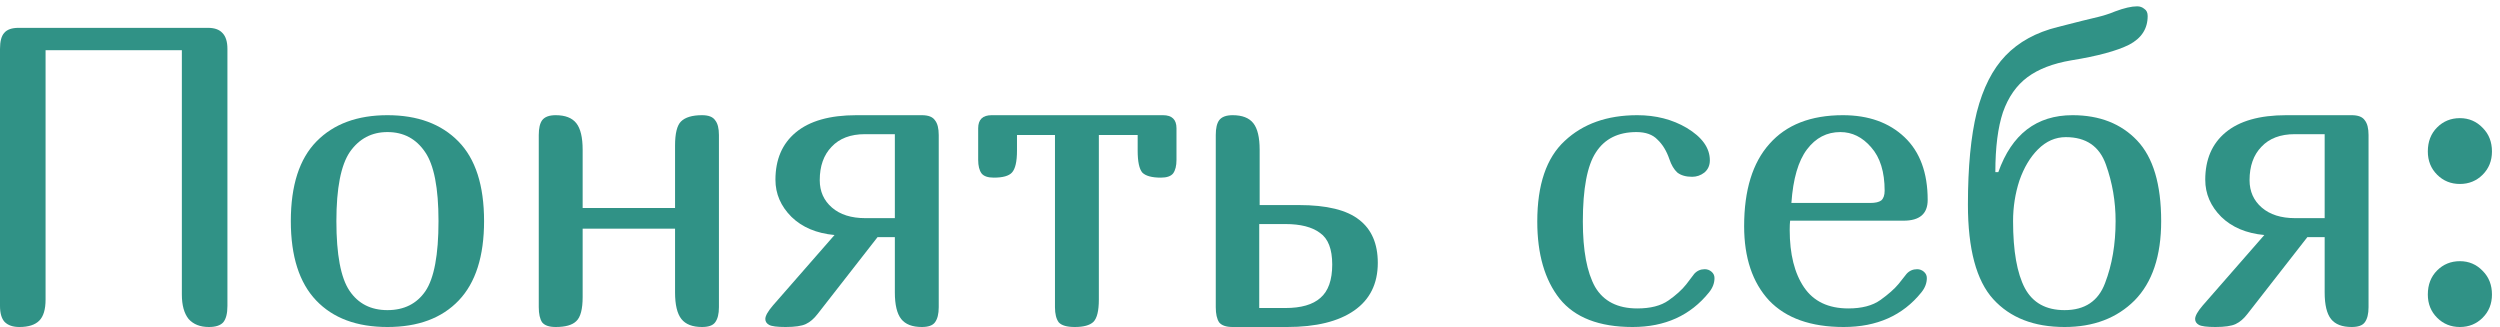 <?xml version="1.0" encoding="UTF-8"?> <svg xmlns="http://www.w3.org/2000/svg" width="237" height="31" viewBox="0 0 237 31" fill="none"> <path d="M19.72 2.64C20.333 2.64 20.787 2.8 21.08 3.12C21.4 3.44 21.56 3.947 21.56 4.64V29C21.56 29.72 21.427 30.24 21.16 30.56C20.893 30.853 20.44 31 19.8 31C18.973 31 18.333 30.747 17.88 30.24C17.453 29.707 17.24 28.933 17.24 27.92V4.76H4.32V28.4C4.32 29.333 4.12 30 3.72 30.4C3.32 30.8 2.693 31 1.84 31C1.227 31 0.76 30.84 0.44 30.52C0.147 30.2 0 29.693 0 29V4.64C0 3.92 0.133 3.413 0.4 3.12C0.667 2.8 1.12 2.64 1.76 2.64H19.72Z" fill="#309286"></path> <path d="M36.73 31C33.824 31 31.57 30.16 29.97 28.48C28.37 26.8 27.57 24.293 27.57 20.96C27.57 17.573 28.384 15.053 30.01 13.4C31.637 11.747 33.877 10.92 36.73 10.92C39.584 10.92 41.824 11.747 43.45 13.4C45.077 15.053 45.89 17.573 45.89 20.96C45.89 24.293 45.09 26.8 43.49 28.48C41.89 30.16 39.637 31 36.73 31ZM36.73 29.4C38.304 29.4 39.504 28.8 40.33 27.6C41.157 26.373 41.57 24.16 41.57 20.96C41.57 17.813 41.144 15.627 40.29 14.4C39.437 13.147 38.25 12.52 36.73 12.52C35.237 12.52 34.05 13.147 33.17 14.4C32.317 15.653 31.89 17.84 31.89 20.96C31.89 24.133 32.304 26.333 33.13 27.56C33.957 28.787 35.157 29.4 36.73 29.4Z" fill="#309286"></path> <path d="M68.155 29.12C68.155 29.76 68.035 30.24 67.795 30.56C67.582 30.853 67.168 31 66.555 31C65.648 31 64.995 30.747 64.595 30.24C64.195 29.733 63.995 28.893 63.995 27.72V21.68H55.235V28.16C55.235 29.307 55.035 30.067 54.635 30.44C54.262 30.813 53.608 31 52.675 31C52.062 31 51.635 30.853 51.395 30.56C51.182 30.24 51.075 29.76 51.075 29.12V12.8C51.075 12.16 51.182 11.693 51.395 11.4C51.635 11.08 52.062 10.92 52.675 10.92C53.582 10.92 54.235 11.173 54.635 11.68C55.035 12.187 55.235 13.027 55.235 14.2V19.72H63.995V13.8C63.995 12.653 64.182 11.893 64.555 11.52C64.955 11.12 65.622 10.92 66.555 10.92C67.168 10.92 67.582 11.08 67.795 11.4C68.035 11.693 68.155 12.16 68.155 12.8V29.12Z" fill="#309286"></path> <path d="M72.552 30.24C72.552 29.947 72.792 29.52 73.272 28.96L79.112 22.28C77.405 22.12 76.045 21.547 75.032 20.56C74.018 19.547 73.512 18.373 73.512 17.04C73.512 15.12 74.152 13.627 75.432 12.56C76.738 11.467 78.658 10.92 81.192 10.92H87.392C88.005 10.92 88.418 11.08 88.632 11.4C88.872 11.693 88.992 12.16 88.992 12.8V29.12C88.992 29.76 88.872 30.24 88.632 30.56C88.418 30.853 88.005 31 87.392 31C86.485 31 85.832 30.747 85.432 30.24C85.032 29.733 84.832 28.893 84.832 27.72V22.48H83.192L77.512 29.76C77.165 30.213 76.792 30.533 76.392 30.72C75.992 30.907 75.352 31 74.472 31C73.672 31 73.152 30.933 72.912 30.8C72.672 30.667 72.552 30.48 72.552 30.24ZM77.712 17.08C77.712 18.147 78.098 19.013 78.872 19.68C79.645 20.347 80.698 20.68 82.032 20.68H84.832V12.72H81.992C80.632 12.72 79.578 13.12 78.832 13.92C78.085 14.693 77.712 15.747 77.712 17.08Z" fill="#309286"></path> <path d="M104.171 28.4C104.171 29.467 103.998 30.173 103.651 30.52C103.304 30.84 102.718 31 101.891 31C101.144 31 100.638 30.853 100.371 30.56C100.131 30.24 100.011 29.76 100.011 29.12V12.8H96.411V14.28C96.411 15.32 96.251 16.013 95.931 16.36C95.638 16.68 95.064 16.84 94.211 16.84C93.651 16.84 93.264 16.707 93.051 16.44C92.838 16.147 92.731 15.72 92.731 15.16V12.16C92.731 11.333 93.158 10.92 94.011 10.92H110.251C111.104 10.92 111.531 11.333 111.531 12.16V15.16C111.531 15.72 111.424 16.147 111.211 16.44C110.998 16.707 110.611 16.84 110.051 16.84C109.198 16.84 108.611 16.68 108.291 16.36C107.998 16.013 107.851 15.32 107.851 14.28V12.8H104.171V28.4Z" fill="#309286"></path> <path d="M123.135 19.44C125.775 19.44 127.681 19.907 128.855 20.84C130.028 21.747 130.615 23.107 130.615 24.92C130.615 26.893 129.868 28.4 128.375 29.44C126.881 30.48 124.761 31 122.015 31H116.855C116.241 31 115.815 30.853 115.575 30.56C115.361 30.24 115.255 29.76 115.255 29.12V12.8C115.255 12.16 115.361 11.693 115.575 11.4C115.815 11.08 116.241 10.92 116.855 10.92C117.761 10.92 118.415 11.173 118.815 11.68C119.215 12.187 119.415 13.027 119.415 14.2V19.44H123.135ZM121.855 29.2C123.348 29.2 124.455 28.88 125.175 28.24C125.921 27.6 126.295 26.547 126.295 25.08C126.295 23.613 125.908 22.613 125.135 22.08C124.388 21.52 123.295 21.24 121.855 21.24H119.375V29.2H121.855Z" fill="#309286"></path> <path d="M160.614 25.96C160.881 25.667 161.214 25.52 161.614 25.52C161.854 25.52 162.068 25.6 162.254 25.76C162.441 25.92 162.534 26.12 162.534 26.36C162.534 26.84 162.361 27.293 162.014 27.72C160.254 29.907 157.841 31 154.774 31C151.601 31 149.294 30.107 147.854 28.32C146.441 26.533 145.734 24.093 145.734 21C145.734 17.507 146.601 14.96 148.334 13.36C150.068 11.733 152.361 10.92 155.214 10.92C156.974 10.92 158.534 11.32 159.894 12.12C161.361 13 162.094 14.027 162.094 15.2C162.094 15.68 161.921 16.067 161.574 16.36C161.228 16.627 160.841 16.76 160.414 16.76C159.828 16.76 159.361 16.627 159.014 16.36C158.694 16.067 158.441 15.64 158.254 15.08C157.988 14.307 157.614 13.693 157.134 13.24C156.681 12.76 156.014 12.52 155.134 12.52C153.401 12.52 152.121 13.16 151.294 14.44C150.468 15.693 150.054 17.88 150.054 21C150.054 23.747 150.441 25.813 151.214 27.2C152.014 28.56 153.348 29.24 155.214 29.24C156.468 29.24 157.454 28.987 158.174 28.48C158.894 27.973 159.454 27.467 159.854 26.96C160.254 26.427 160.508 26.093 160.614 25.96Z" fill="#309286"></path> <path d="M180.744 25.96C181.01 25.667 181.344 25.52 181.744 25.52C181.984 25.52 182.197 25.6 182.384 25.76C182.57 25.92 182.664 26.12 182.664 26.36C182.664 26.84 182.49 27.293 182.144 27.72C180.384 29.907 177.93 31 174.784 31C171.664 31 169.304 30.16 167.704 28.48C166.13 26.773 165.344 24.427 165.344 21.44C165.344 18.027 166.144 15.427 167.744 13.64C169.344 11.827 171.664 10.92 174.704 10.92C177.13 10.92 179.077 11.613 180.544 13C182.01 14.387 182.744 16.373 182.744 18.96C182.744 20.267 181.984 20.92 180.464 20.92H169.704C169.677 21.133 169.664 21.427 169.664 21.8C169.664 24.093 170.117 25.907 171.024 27.24C171.93 28.573 173.33 29.24 175.224 29.24C176.504 29.24 177.517 28.973 178.264 28.44C179.01 27.907 179.584 27.4 179.984 26.92C180.384 26.413 180.637 26.093 180.744 25.96ZM174.464 12.52C173.184 12.52 172.13 13.067 171.304 14.16C170.477 15.253 169.984 16.947 169.824 19.24H177.304C177.784 19.24 178.13 19.16 178.344 19C178.557 18.813 178.664 18.507 178.664 18.08C178.664 16.293 178.237 14.92 177.384 13.96C176.557 13 175.584 12.52 174.464 12.52Z" fill="#309286"></path> <path d="M204.879 20.96C204.879 24.267 204.039 26.773 202.359 28.48C200.679 30.16 198.466 31 195.719 31C192.813 31 190.559 30.12 188.959 28.36C187.359 26.6 186.559 23.613 186.559 19.4C186.559 15.827 186.839 12.907 187.399 10.64C187.986 8.347 188.893 6.56 190.119 5.28C191.373 3.973 193.026 3.067 195.079 2.56L197.439 1.96C198.693 1.667 199.426 1.48 199.639 1.4C199.906 1.32 200.199 1.213 200.519 1.08C201.373 0.76 202.066 0.6 202.599 0.6C202.866 0.6 203.093 0.68 203.279 0.84C203.493 0.973 203.599 1.2 203.599 1.52C203.599 2.72 203.013 3.627 201.839 4.24C200.666 4.827 198.839 5.32 196.359 5.72C194.626 6.013 193.239 6.547 192.199 7.32C191.159 8.093 190.386 9.2 189.879 10.64C189.399 12.08 189.159 13.973 189.159 16.32H189.439C190.719 12.72 193.066 10.92 196.479 10.92C199.039 10.92 201.079 11.72 202.599 13.32C204.119 14.92 204.879 17.467 204.879 20.96ZM190.839 20.96C190.839 23.787 191.213 25.907 191.959 27.32C192.706 28.707 193.959 29.4 195.719 29.4C197.639 29.4 198.919 28.547 199.559 26.84C200.226 25.107 200.559 23.147 200.559 20.96C200.559 19.093 200.253 17.307 199.639 15.6C199.026 13.867 197.759 13 195.839 13C194.853 13 193.973 13.387 193.199 14.16C192.453 14.907 191.866 15.893 191.439 17.12C191.039 18.347 190.839 19.627 190.839 20.96Z" fill="#309286"></path> <path d="M208.098 30.24C208.098 29.947 208.338 29.52 208.818 28.96L214.658 22.28C212.952 22.12 211.592 21.547 210.578 20.56C209.565 19.547 209.058 18.373 209.058 17.04C209.058 15.12 209.698 13.627 210.978 12.56C212.285 11.467 214.205 10.92 216.738 10.92H222.938C223.552 10.92 223.965 11.08 224.178 11.4C224.418 11.693 224.538 12.16 224.538 12.8V29.12C224.538 29.76 224.418 30.24 224.178 30.56C223.965 30.853 223.552 31 222.938 31C222.032 31 221.378 30.747 220.978 30.24C220.578 29.733 220.378 28.893 220.378 27.72V22.48H218.738L213.058 29.76C212.712 30.213 212.338 30.533 211.938 30.72C211.538 30.907 210.898 31 210.018 31C209.218 31 208.698 30.933 208.458 30.8C208.218 30.667 208.098 30.48 208.098 30.24ZM213.258 17.08C213.258 18.147 213.645 19.013 214.418 19.68C215.192 20.347 216.245 20.68 217.578 20.68H220.378V12.72H217.538C216.178 12.72 215.125 13.12 214.378 13.92C213.632 14.693 213.258 15.747 213.258 17.08Z" fill="#309286"></path> <path d="M230.158 14.36C230.158 13.427 230.451 12.667 231.038 12.08C231.624 11.493 232.344 11.2 233.198 11.2C234.051 11.2 234.771 11.507 235.358 12.12C235.944 12.707 236.238 13.453 236.238 14.36C236.238 15.24 235.944 15.973 235.358 16.56C234.771 17.147 234.051 17.44 233.198 17.44C232.344 17.44 231.624 17.147 231.038 16.56C230.451 15.973 230.158 15.24 230.158 14.36ZM230.158 27.92C230.158 26.987 230.451 26.227 231.038 25.64C231.624 25.053 232.344 24.76 233.198 24.76C234.051 24.76 234.771 25.067 235.358 25.68C235.944 26.267 236.238 27.013 236.238 27.92C236.238 28.8 235.944 29.533 235.358 30.12C234.771 30.707 234.051 31 233.198 31C232.344 31 231.624 30.707 231.038 30.12C230.451 29.533 230.158 28.8 230.158 27.92Z" fill="#309286"></path> </svg> 